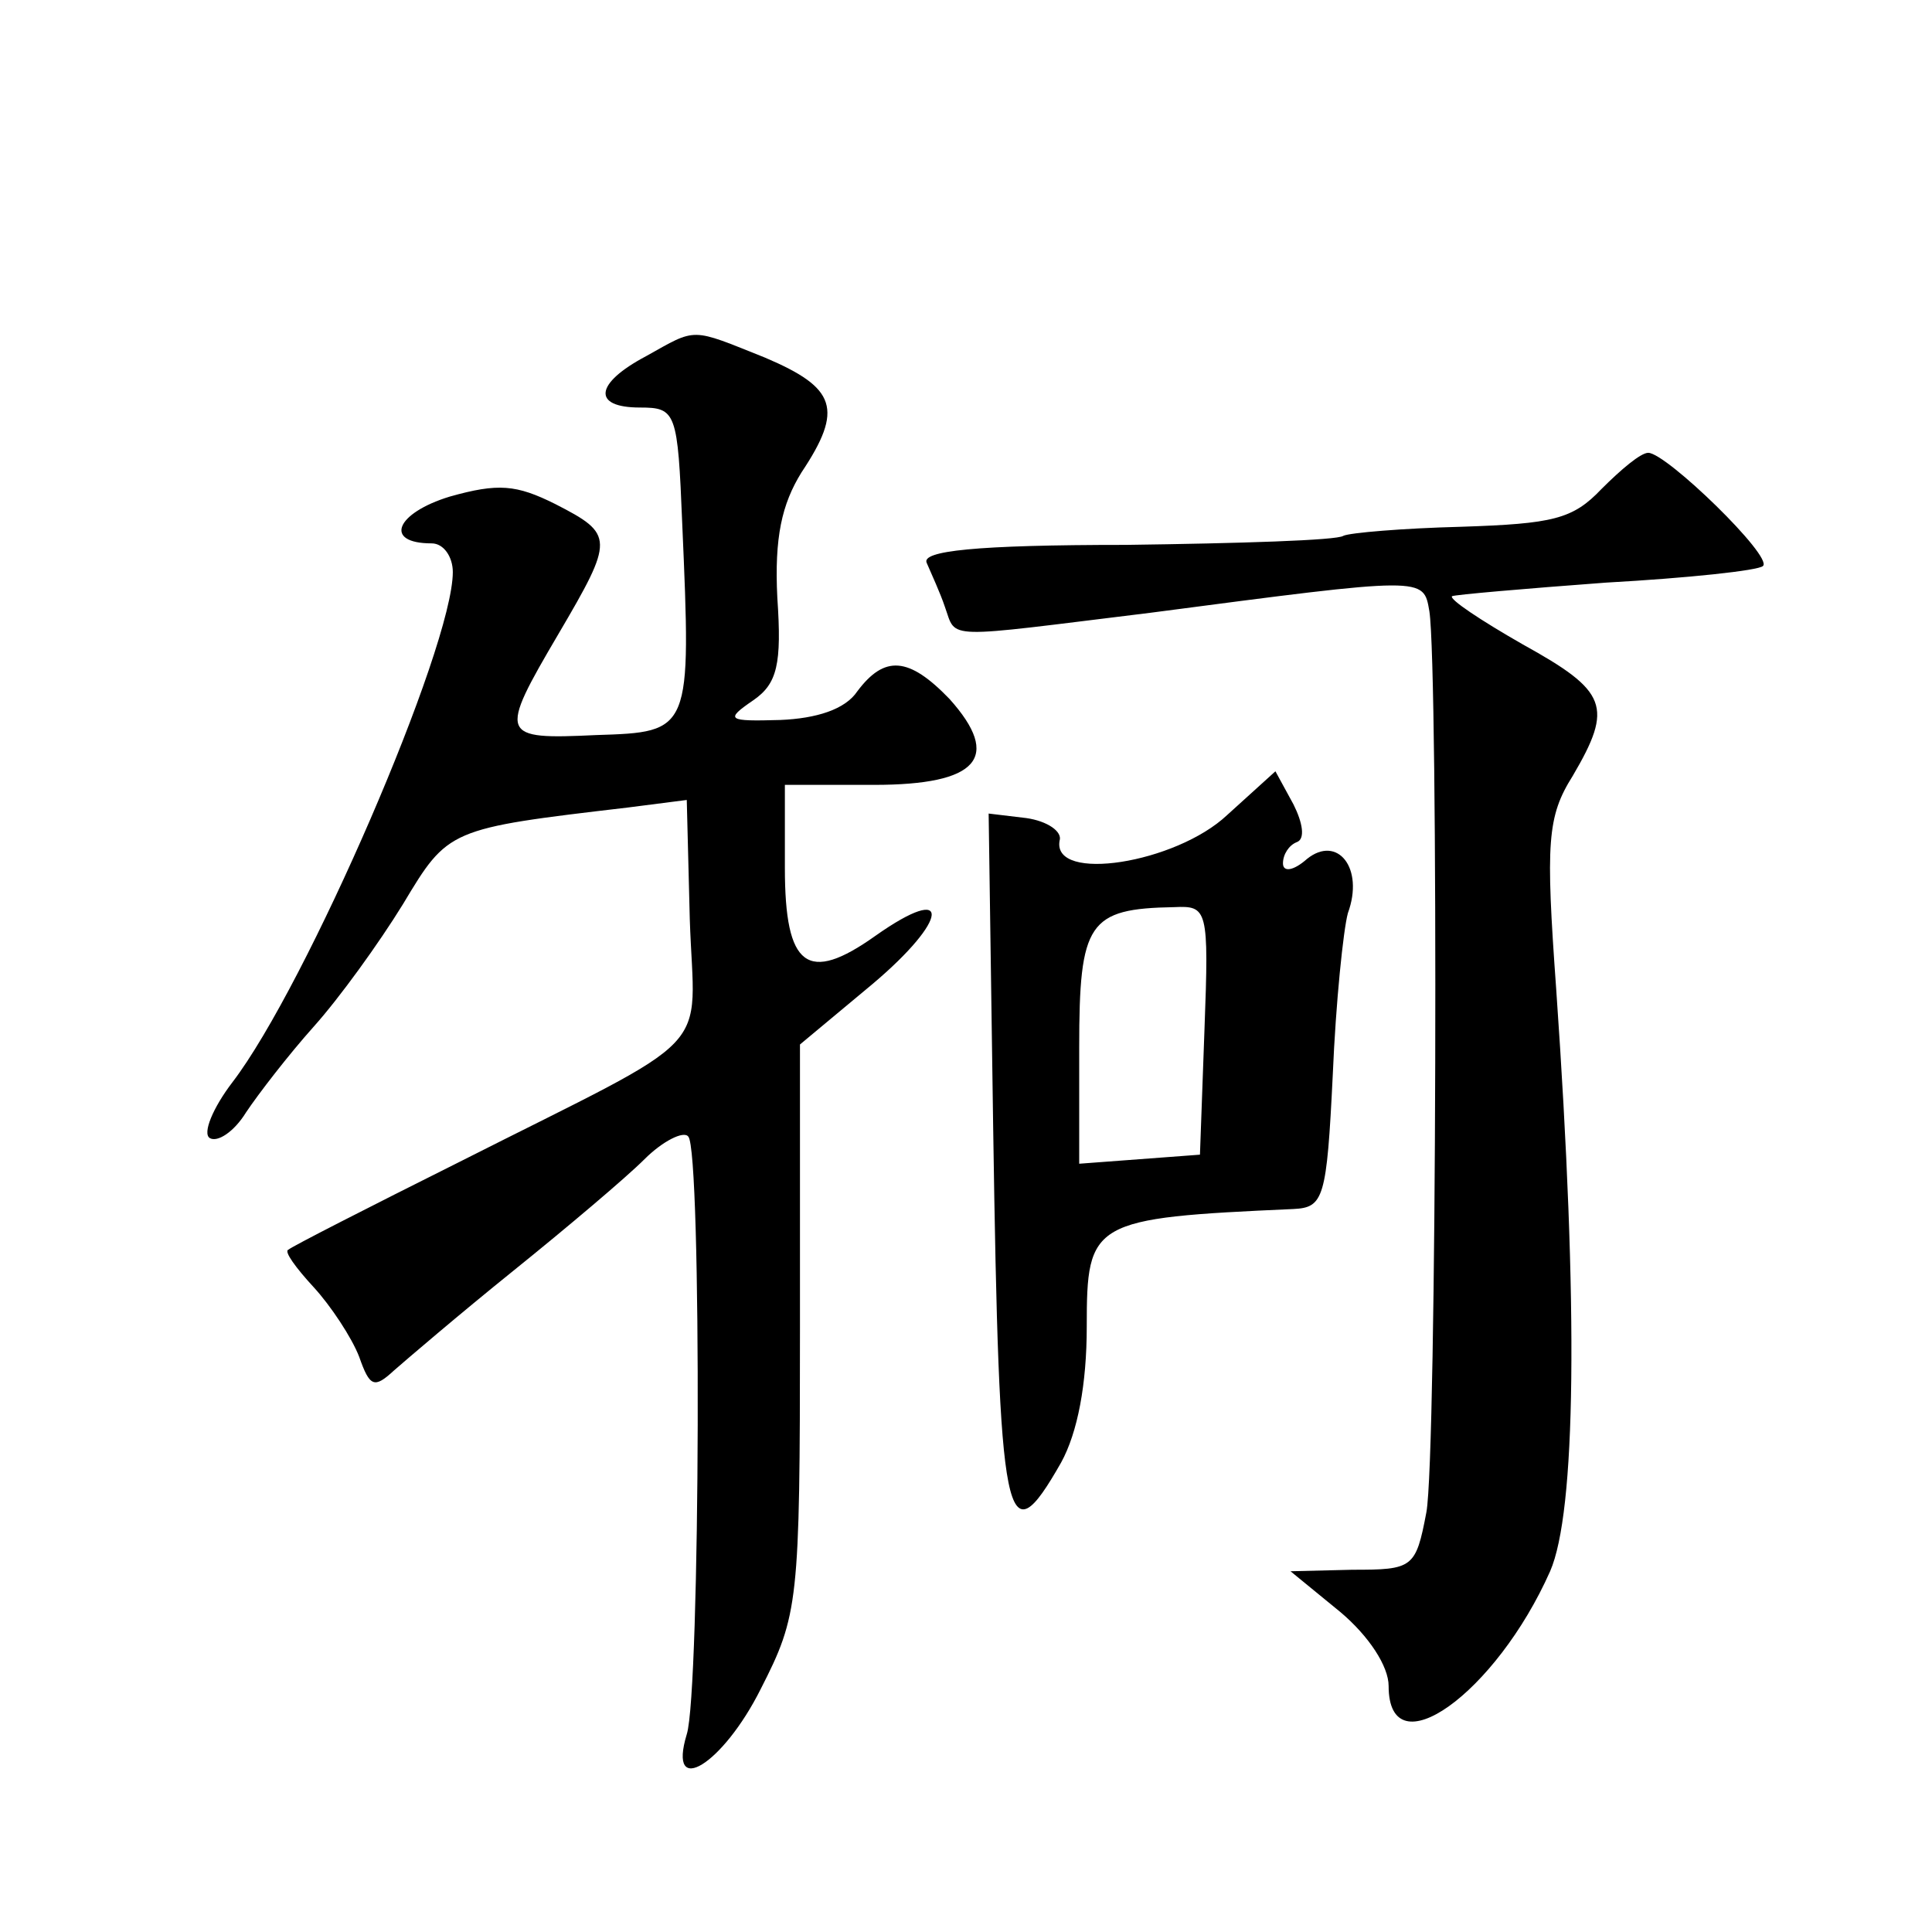<?xml version="1.0" standalone="no"?>
<!DOCTYPE svg PUBLIC "-//W3C//DTD SVG 20010904//EN"
 "http://www.w3.org/TR/2001/REC-SVG-20010904/DTD/svg10.dtd">
<svg version="1.0" xmlns="http://www.w3.org/2000/svg"
 width="128pt" height="128pt" viewBox="0 0 128 128"
 preserveAspectRatio="xMidYMid meet">
<g transform="translate(0,128) scale(0.1,-0.1)"
fill="#0" stroke="none">
<path d="M428 1044 c-34 -18 -36 -34 -4 -34 24 0 25 -3 28 -77 6 -138 6 -138 -57
-140 -64 -3 -65 -1 -25 67 37 63 37 66 -2 86 -26 13 -38 14 -70 5 -36 -11 -44 -31
-12 -31 8 0 14 -9 14 -19 0 -50 -97 -274 -146 -338 -13 -17 -20 -34 -15 -37 5 -3
16 4 24 17 8 12 28 38 45 57 17 19 43 55 59 81 30 50 30 50 149 64 l39 5 2 -79
c3 -92 21 -73 -153 -161 -60 -30 -111 -56 -113 -58 -3 -1 5 -12 17 -25 11 -12 25
-33 30 -46 7 -20 10 -21 23 -9 8 7 43 37 79 66 36 29 75 62 87 74 12 12 26 19 29
15 9 -9 8 -368 -1 -396 -13 -43 24 -20 49 30 25 49 26 57 26 239 l0 188 48 40 c51
43 53 68 2 32 -45 -32 -60 -21 -60 45 l0 55 59 0 c69 0 85 18 50 57 -27 28 -43
29 -61 5 -8 -12 -27 -18 -51 -19 -35 -1 -37 0 -18 13 16 11 19 24 16 68 -2 40 3
62 16 83 28 42 23 56 -24 76 -50 20 -45 20 -79 1z M1061 956 c-19 -20 -32 -23 -93
-25 -39 -1 -74 -4 -78 -6 -4 -3 -69 -5 -144 -6 -100 0 -136 -4 -132 -12 3 -7 9
-20 12 -29 8 -22 -3 -21 136 -4 183 24 181 24 185 1 6 -39 5 -560 -2 -597 -7 -37
-9 -38 -49 -38 l-41 -1 33 -27 c19 -16 32 -36 32 -49 0 -56 71 -5 107 76 17 39
19 172 4 386 -7 97 -6 114 11 141 27 46 23 56 -33 87 -28 16 -49 30 -47 32 2 1
48 5 102 9 54 3 101 8 104 11 7 6 -64 75 -76 75 -5 0 -18 -11 -31 -24z M813 740
c-34 -32 -116 -45 -111 -17 2 6 -8 13 -22 15 l-25 3 3 -208 c4 -266 8 -287 45 -222
11 20 17 52 17 90 0 70 3 72 137 78 20 1 22 7 26 89 2 48 7 96 10 107 11 30 -7
52 -27 36 -9 -8 -16 -9 -16 -3 0 6 4 12 9 14 6 2 4 13 -2 25 l-12 22 -32 -29z m-15
-142 l-3 -83 -40 -3 -40 -3 0 77 c0 83 6 92 63 93 22 1 23 -1 20 -81z"/>
</g>
</svg>
